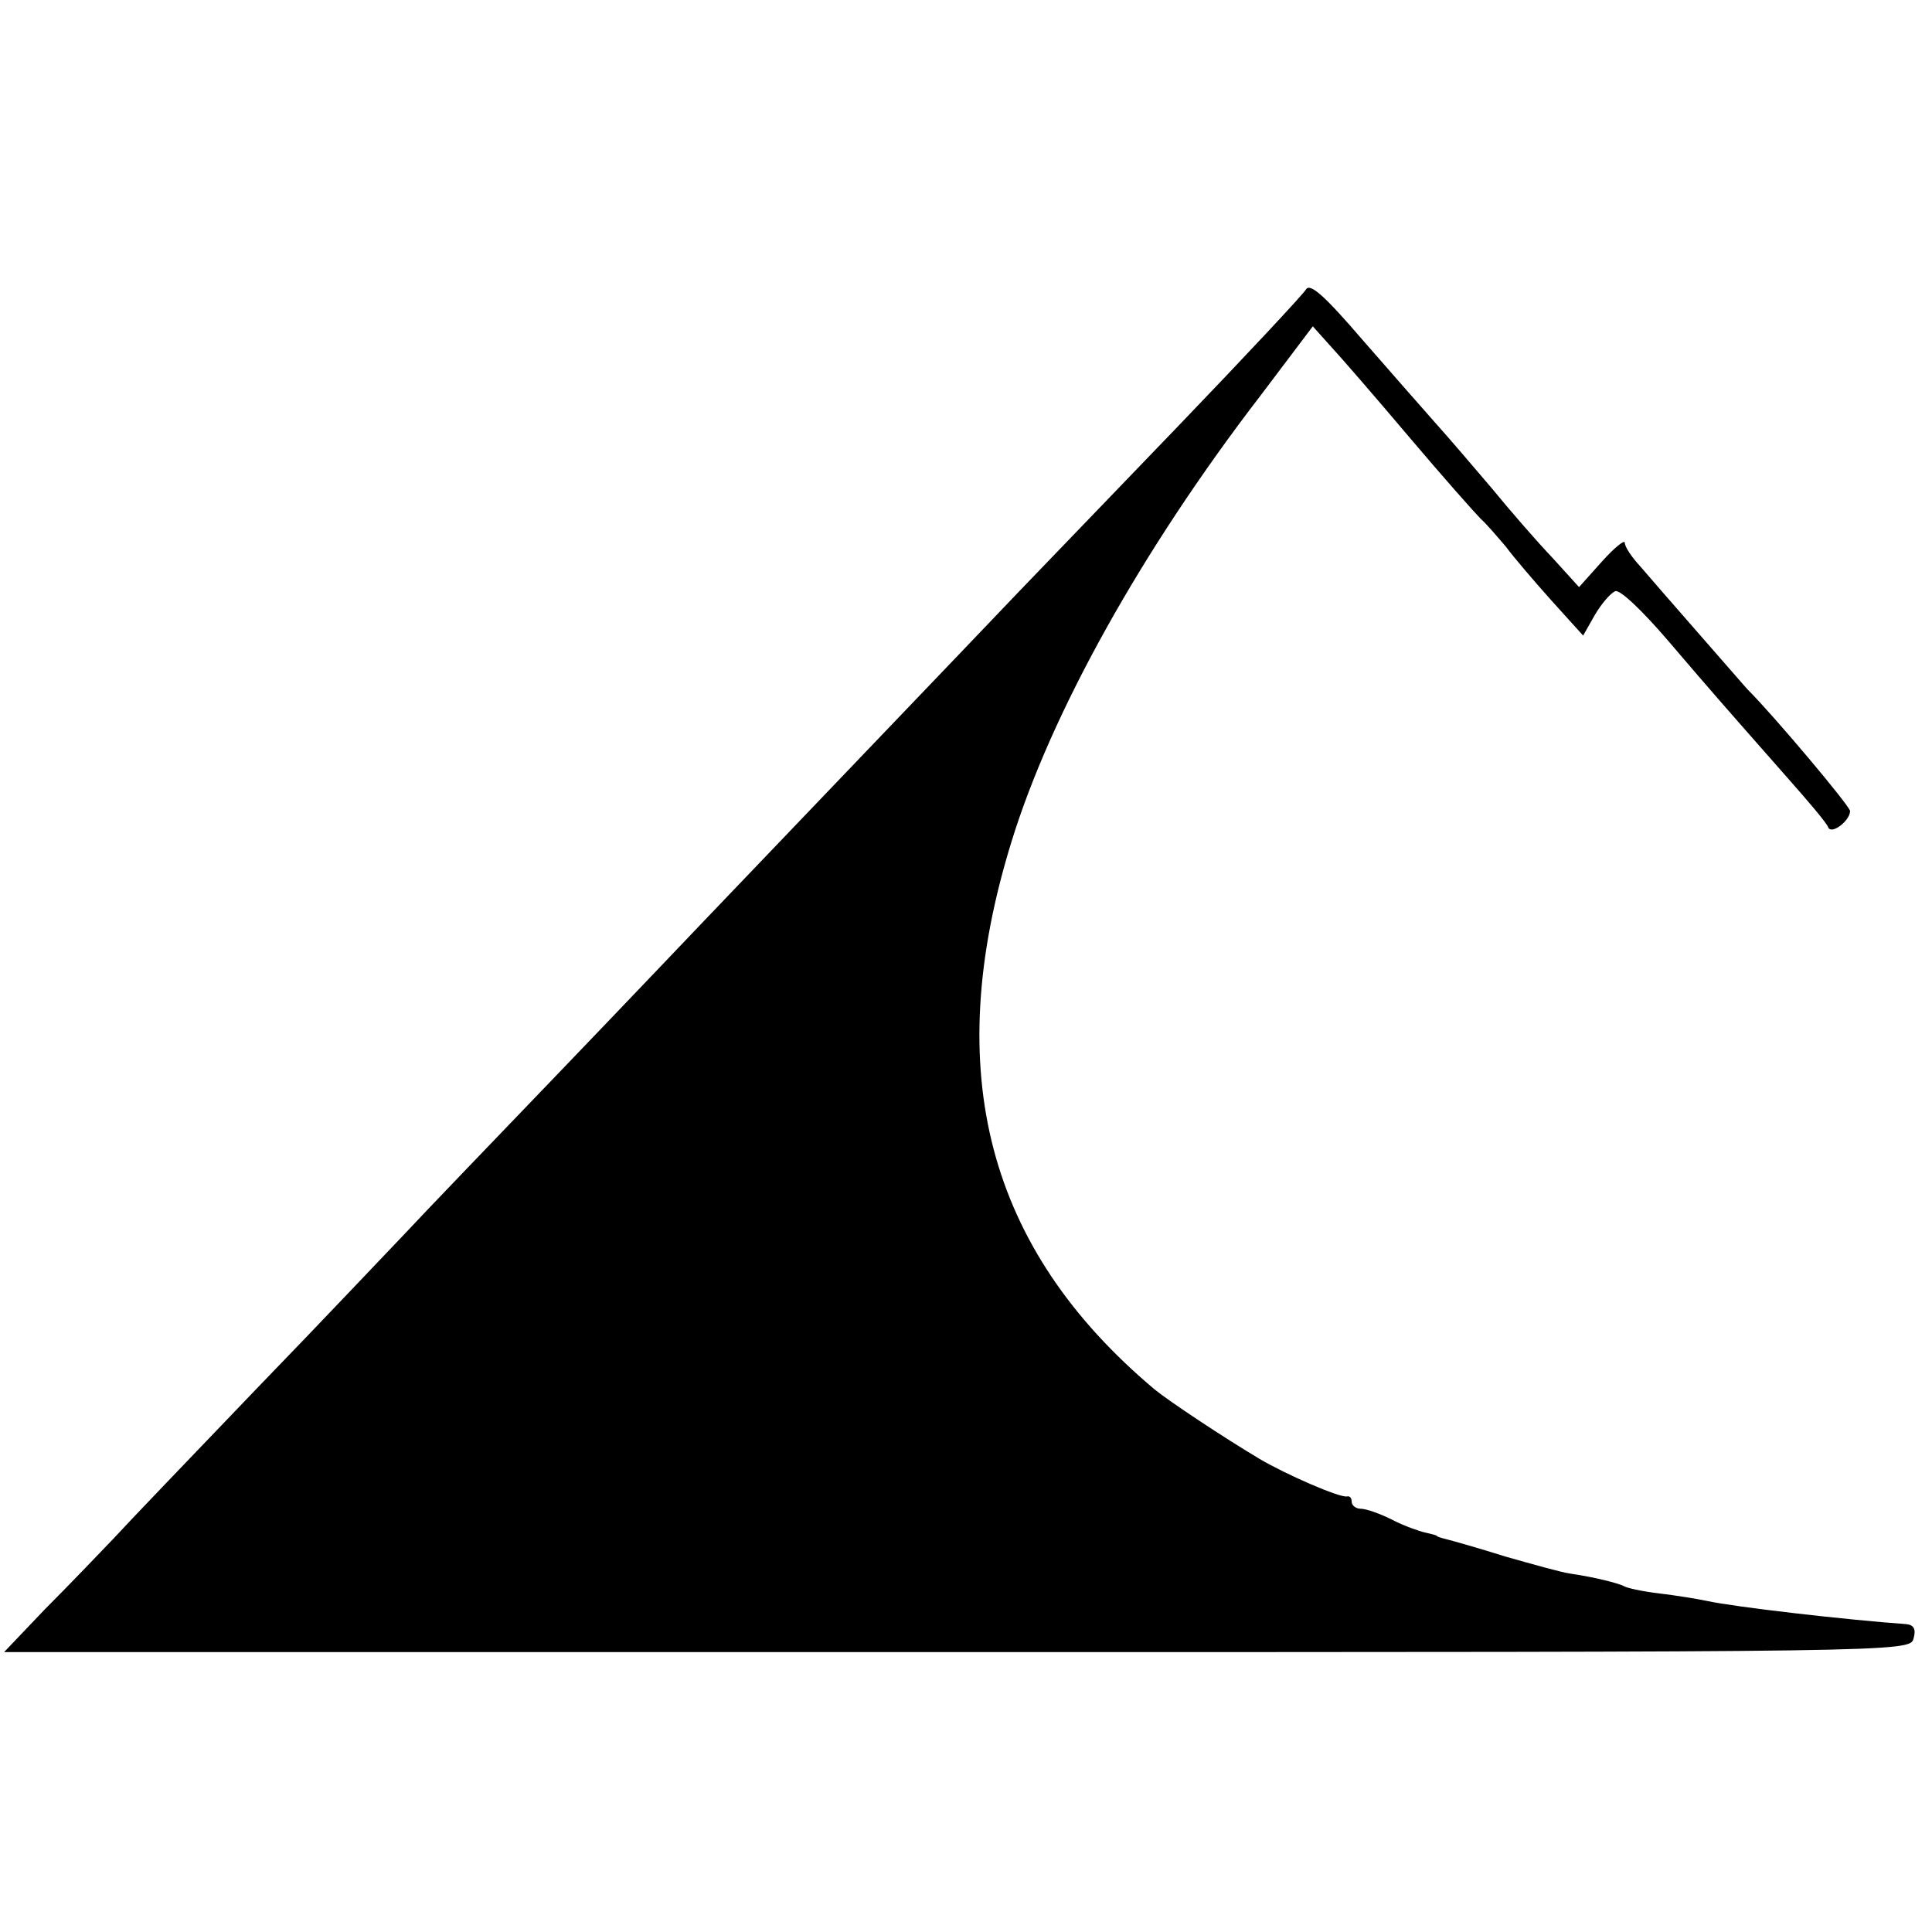 <?xml version="1.0" standalone="no"?>
<!DOCTYPE svg PUBLIC "-//W3C//DTD SVG 20010904//EN"
 "http://www.w3.org/TR/2001/REC-SVG-20010904/DTD/svg10.dtd">
<svg version="1.0" xmlns="http://www.w3.org/2000/svg"
 width="283pt" height="283pt" viewBox="0 0 283 283"
 preserveAspectRatio="xMidYMid meet">
<g transform="translate(0,283) scale(0.1,-0.1)"
fill="#000000" stroke="none">
<path d="M1913 2406 c-4 -7 -89 -98 -188 -201 -99 -103 -202 -210 -230 -239
-57 -60 -400 -418 -460 -481 -22 -23 -119 -125 -216 -226 -97 -101 -198 -206
-224 -234 -26 -27 -124 -131 -219 -229 -94 -98 -189 -197 -210 -220 -22 -23
-66 -69 -100 -103 l-60 -63 1396 0 c1387 0 1396 0 1401 20 4 14 0 20 -11 21
-85 6 -251 25 -292 34 -14 3 -45 8 -70 11 -25 3 -48 8 -52 11 -9 4 -38 12 -78
18 -14 2 -56 14 -95 25 -38 12 -77 23 -85 25 -8 2 -15 4 -15 5 0 1 -8 3 -17 5
-9 2 -32 10 -49 19 -18 9 -38 16 -46 16 -7 0 -13 5 -13 10 0 6 -3 9 -7 8 -11
-2 -89 32 -128 55 -52 31 -132 84 -154 102 -245 206 -313 465 -210 800 58 190
192 430 365 655 l77 102 26 -29 c14 -15 66 -75 115 -133 49 -58 97 -112 105
-120 9 -8 25 -27 37 -41 11 -15 41 -50 66 -78 l47 -52 17 30 c10 17 23 32 30
35 7 3 41 -30 77 -72 70 -82 87 -101 175 -201 31 -35 59 -68 60 -73 5 -11 32
10 32 24 0 7 -111 139 -150 178 -3 3 -34 39 -70 80 -36 41 -75 86 -87 100 -13
14 -23 29 -23 35 0 5 -15 -7 -33 -27 l-34 -38 -39 43 c-22 23 -62 69 -89 102
-28 33 -64 75 -82 95 -17 19 -65 74 -107 122 -55 64 -77 84 -83 74z"/>
</g>
</svg>
